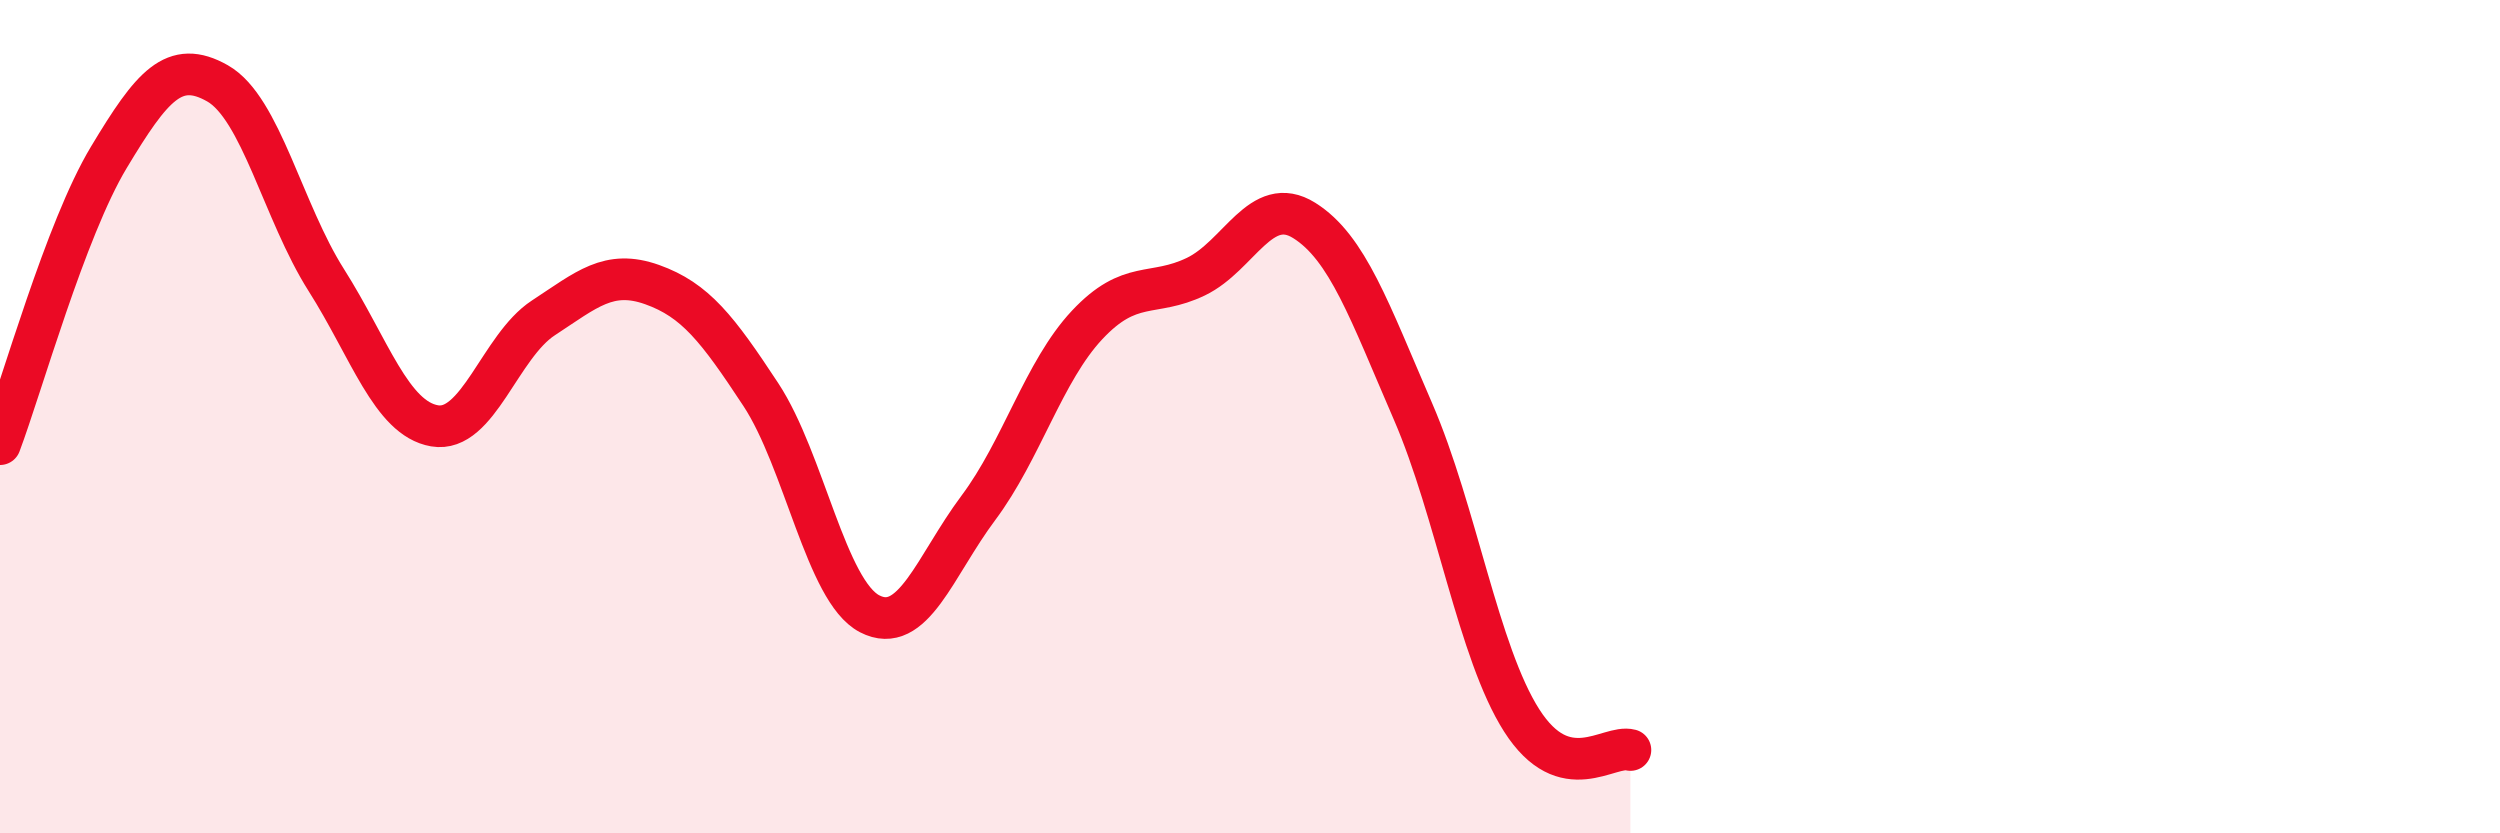 
    <svg width="60" height="20" viewBox="0 0 60 20" xmlns="http://www.w3.org/2000/svg">
      <path
        d="M 0,10.66 C 0.52,9.28 1.57,5.51 2.61,3.78 C 3.65,2.05 4.18,1.41 5.22,2 C 6.26,2.59 6.79,5.08 7.83,6.72 C 8.87,8.36 9.39,10.04 10.43,10.22 C 11.47,10.4 12,8.31 13.04,7.63 C 14.08,6.95 14.61,6.46 15.65,6.83 C 16.69,7.2 17.22,7.89 18.26,9.47 C 19.3,11.05 19.83,14.19 20.87,14.73 C 21.91,15.27 22.44,13.58 23.48,12.19 C 24.52,10.8 25.05,8.91 26.09,7.8 C 27.13,6.69 27.66,7.14 28.7,6.64 C 29.74,6.14 30.26,4.64 31.3,5.29 C 32.34,5.94 32.87,7.47 33.91,9.87 C 34.95,12.27 35.48,15.66 36.52,17.29 C 37.56,18.92 38.61,17.86 39.13,18L39.13 20L0 20Z"
        fill="#EB0A25"
        opacity="0.1"
        stroke-linecap="round"
        stroke-linejoin="round"
      />
      <path
        d="M 0,10.66 C 0.52,9.28 1.57,5.51 2.61,3.78 C 3.65,2.05 4.18,1.41 5.22,2 C 6.26,2.59 6.79,5.08 7.83,6.72 C 8.87,8.36 9.39,10.04 10.43,10.22 C 11.47,10.4 12,8.31 13.04,7.63 C 14.08,6.95 14.61,6.46 15.65,6.83 C 16.69,7.2 17.22,7.89 18.26,9.47 C 19.3,11.05 19.83,14.19 20.87,14.73 C 21.91,15.27 22.44,13.58 23.48,12.19 C 24.52,10.8 25.05,8.91 26.09,7.8 C 27.13,6.69 27.66,7.14 28.7,6.64 C 29.74,6.14 30.26,4.64 31.3,5.29 C 32.34,5.94 32.87,7.47 33.91,9.87 C 34.95,12.27 35.48,15.66 36.52,17.29 C 37.56,18.92 38.61,17.86 39.13,18"
        stroke="#EB0A25"
        stroke-width="1"
        fill="none"
        stroke-linecap="round"
        stroke-linejoin="round"
      />
    </svg>
  